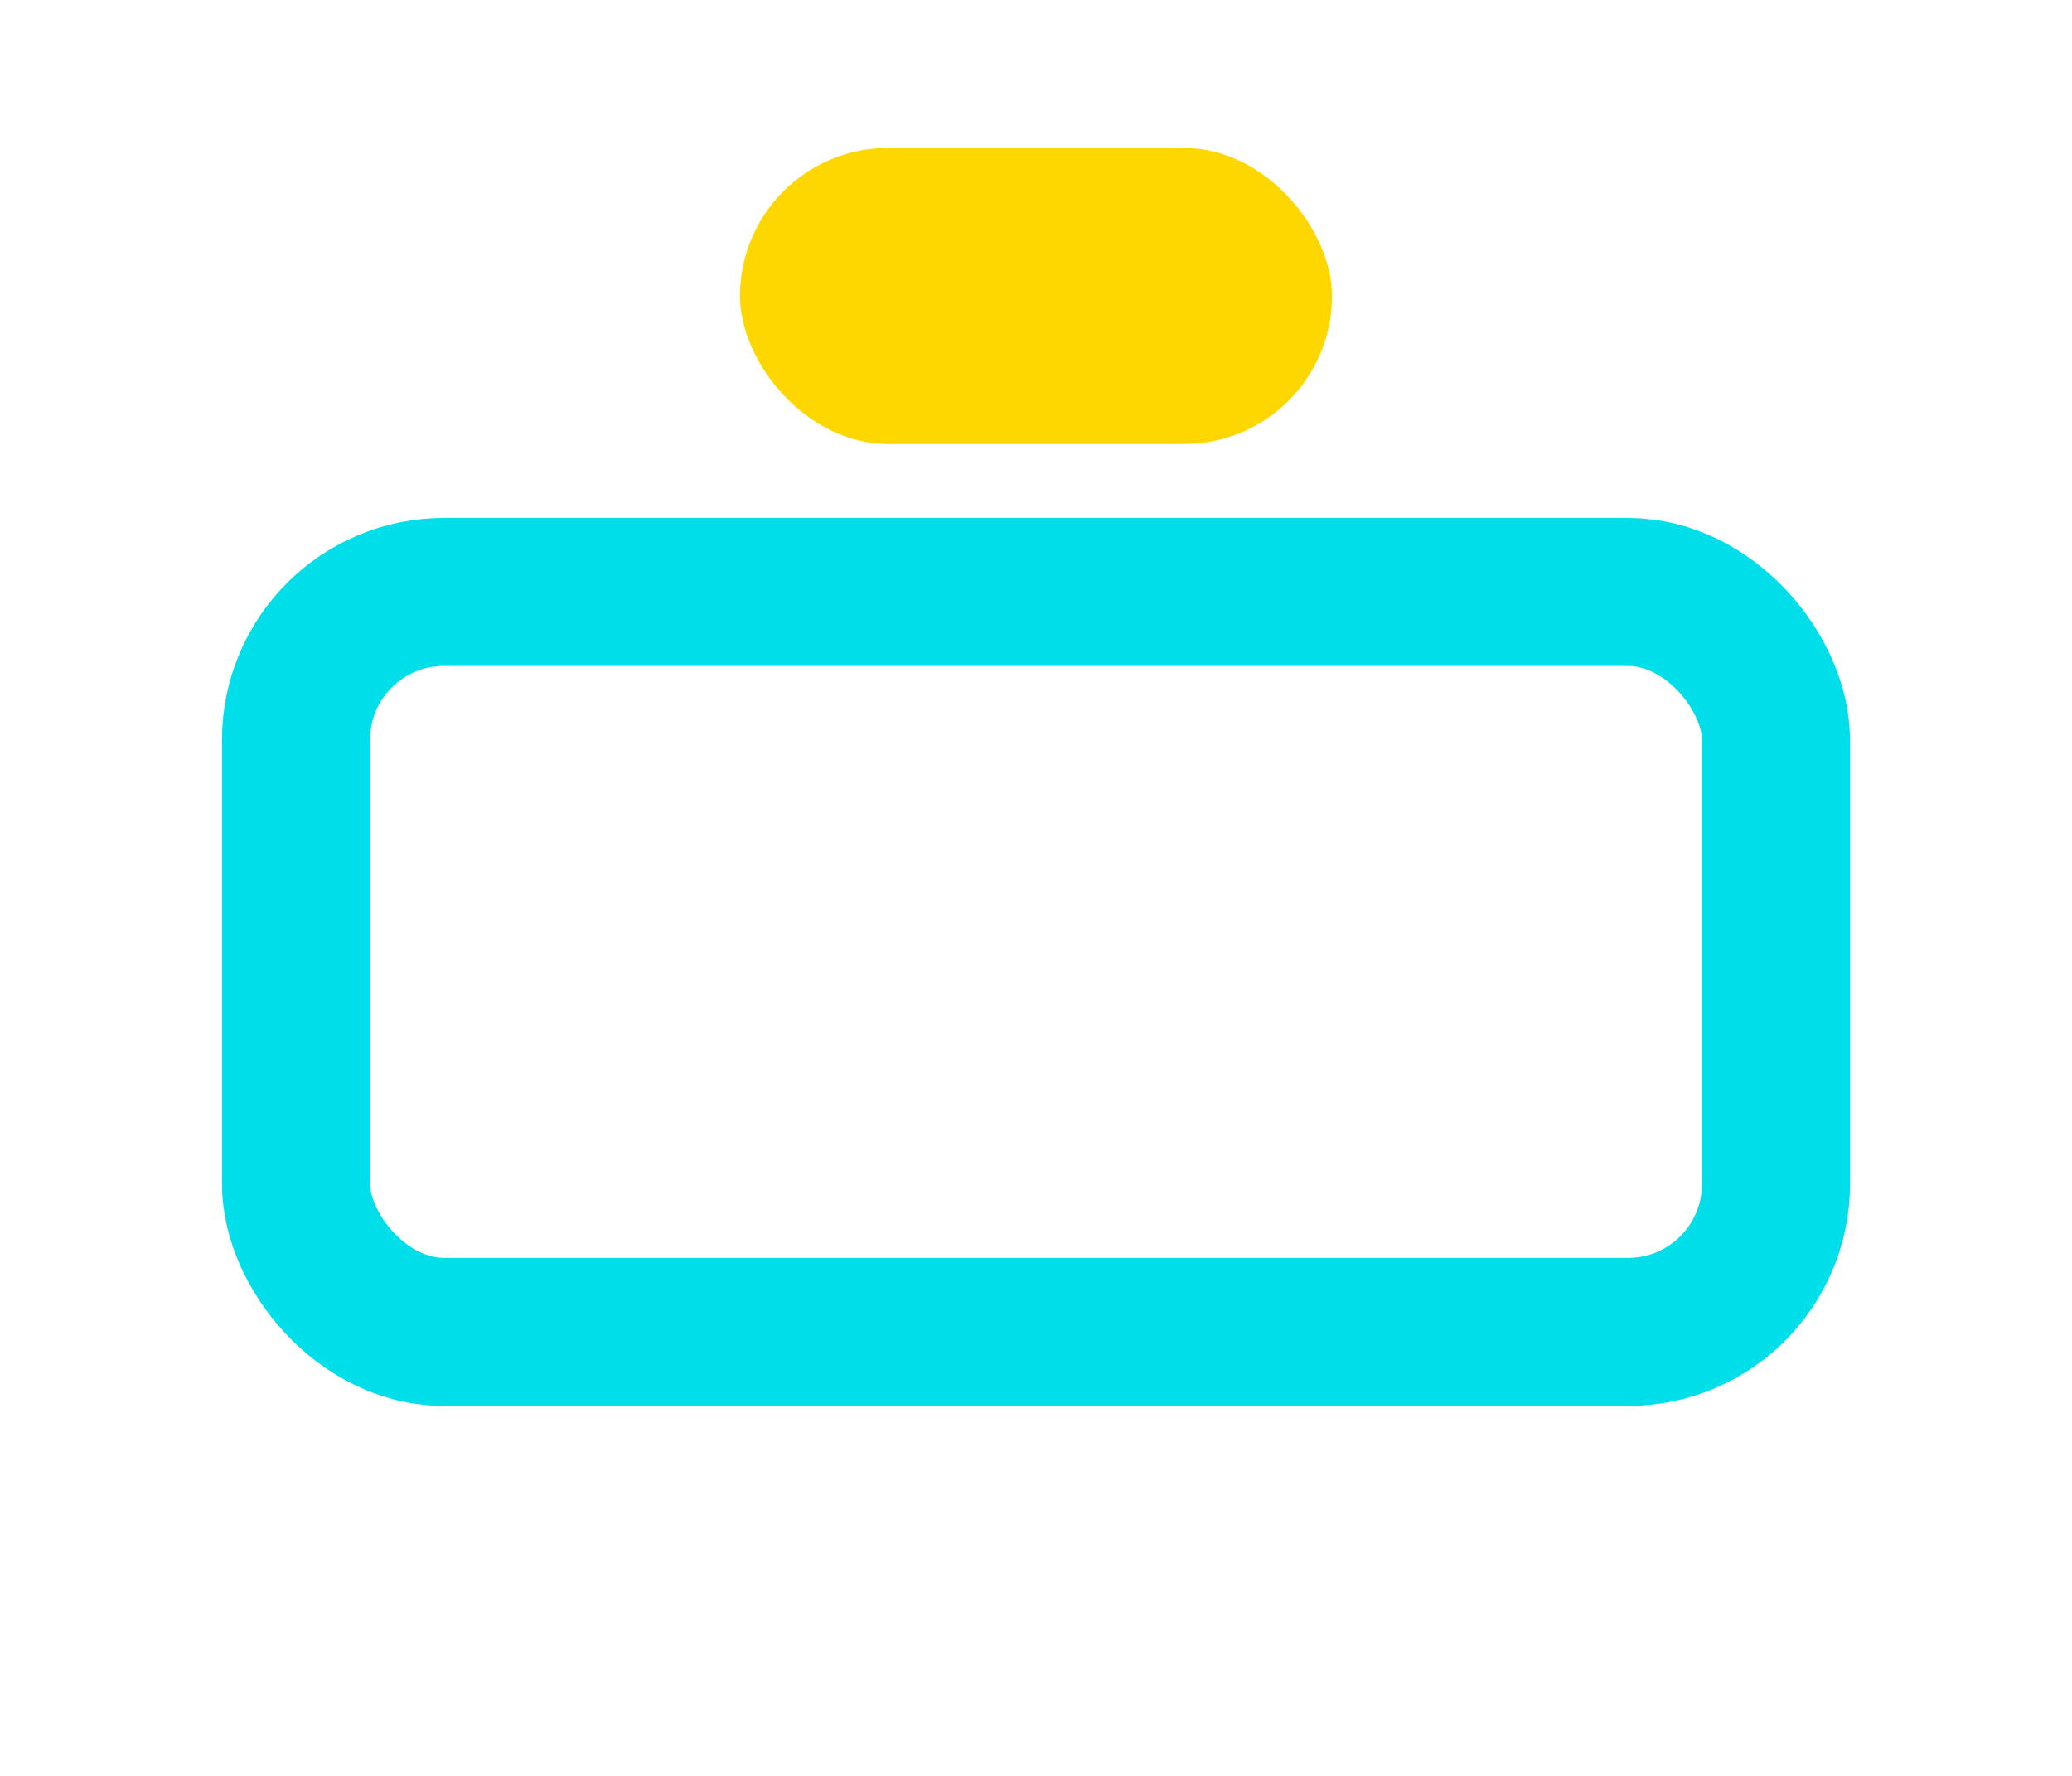 <?xml version="1.0" encoding="UTF-8"?>
<svg xmlns="http://www.w3.org/2000/svg" width="28" height="24" viewBox="0 0 28 24"><rect x="4" y="8" width="20" height="10" rx="2" fill="none" stroke="#00DEE9" stroke-width="2"/><rect x="10" y="2" width="8" height="4" rx="2" fill="#FFD700"/></svg>